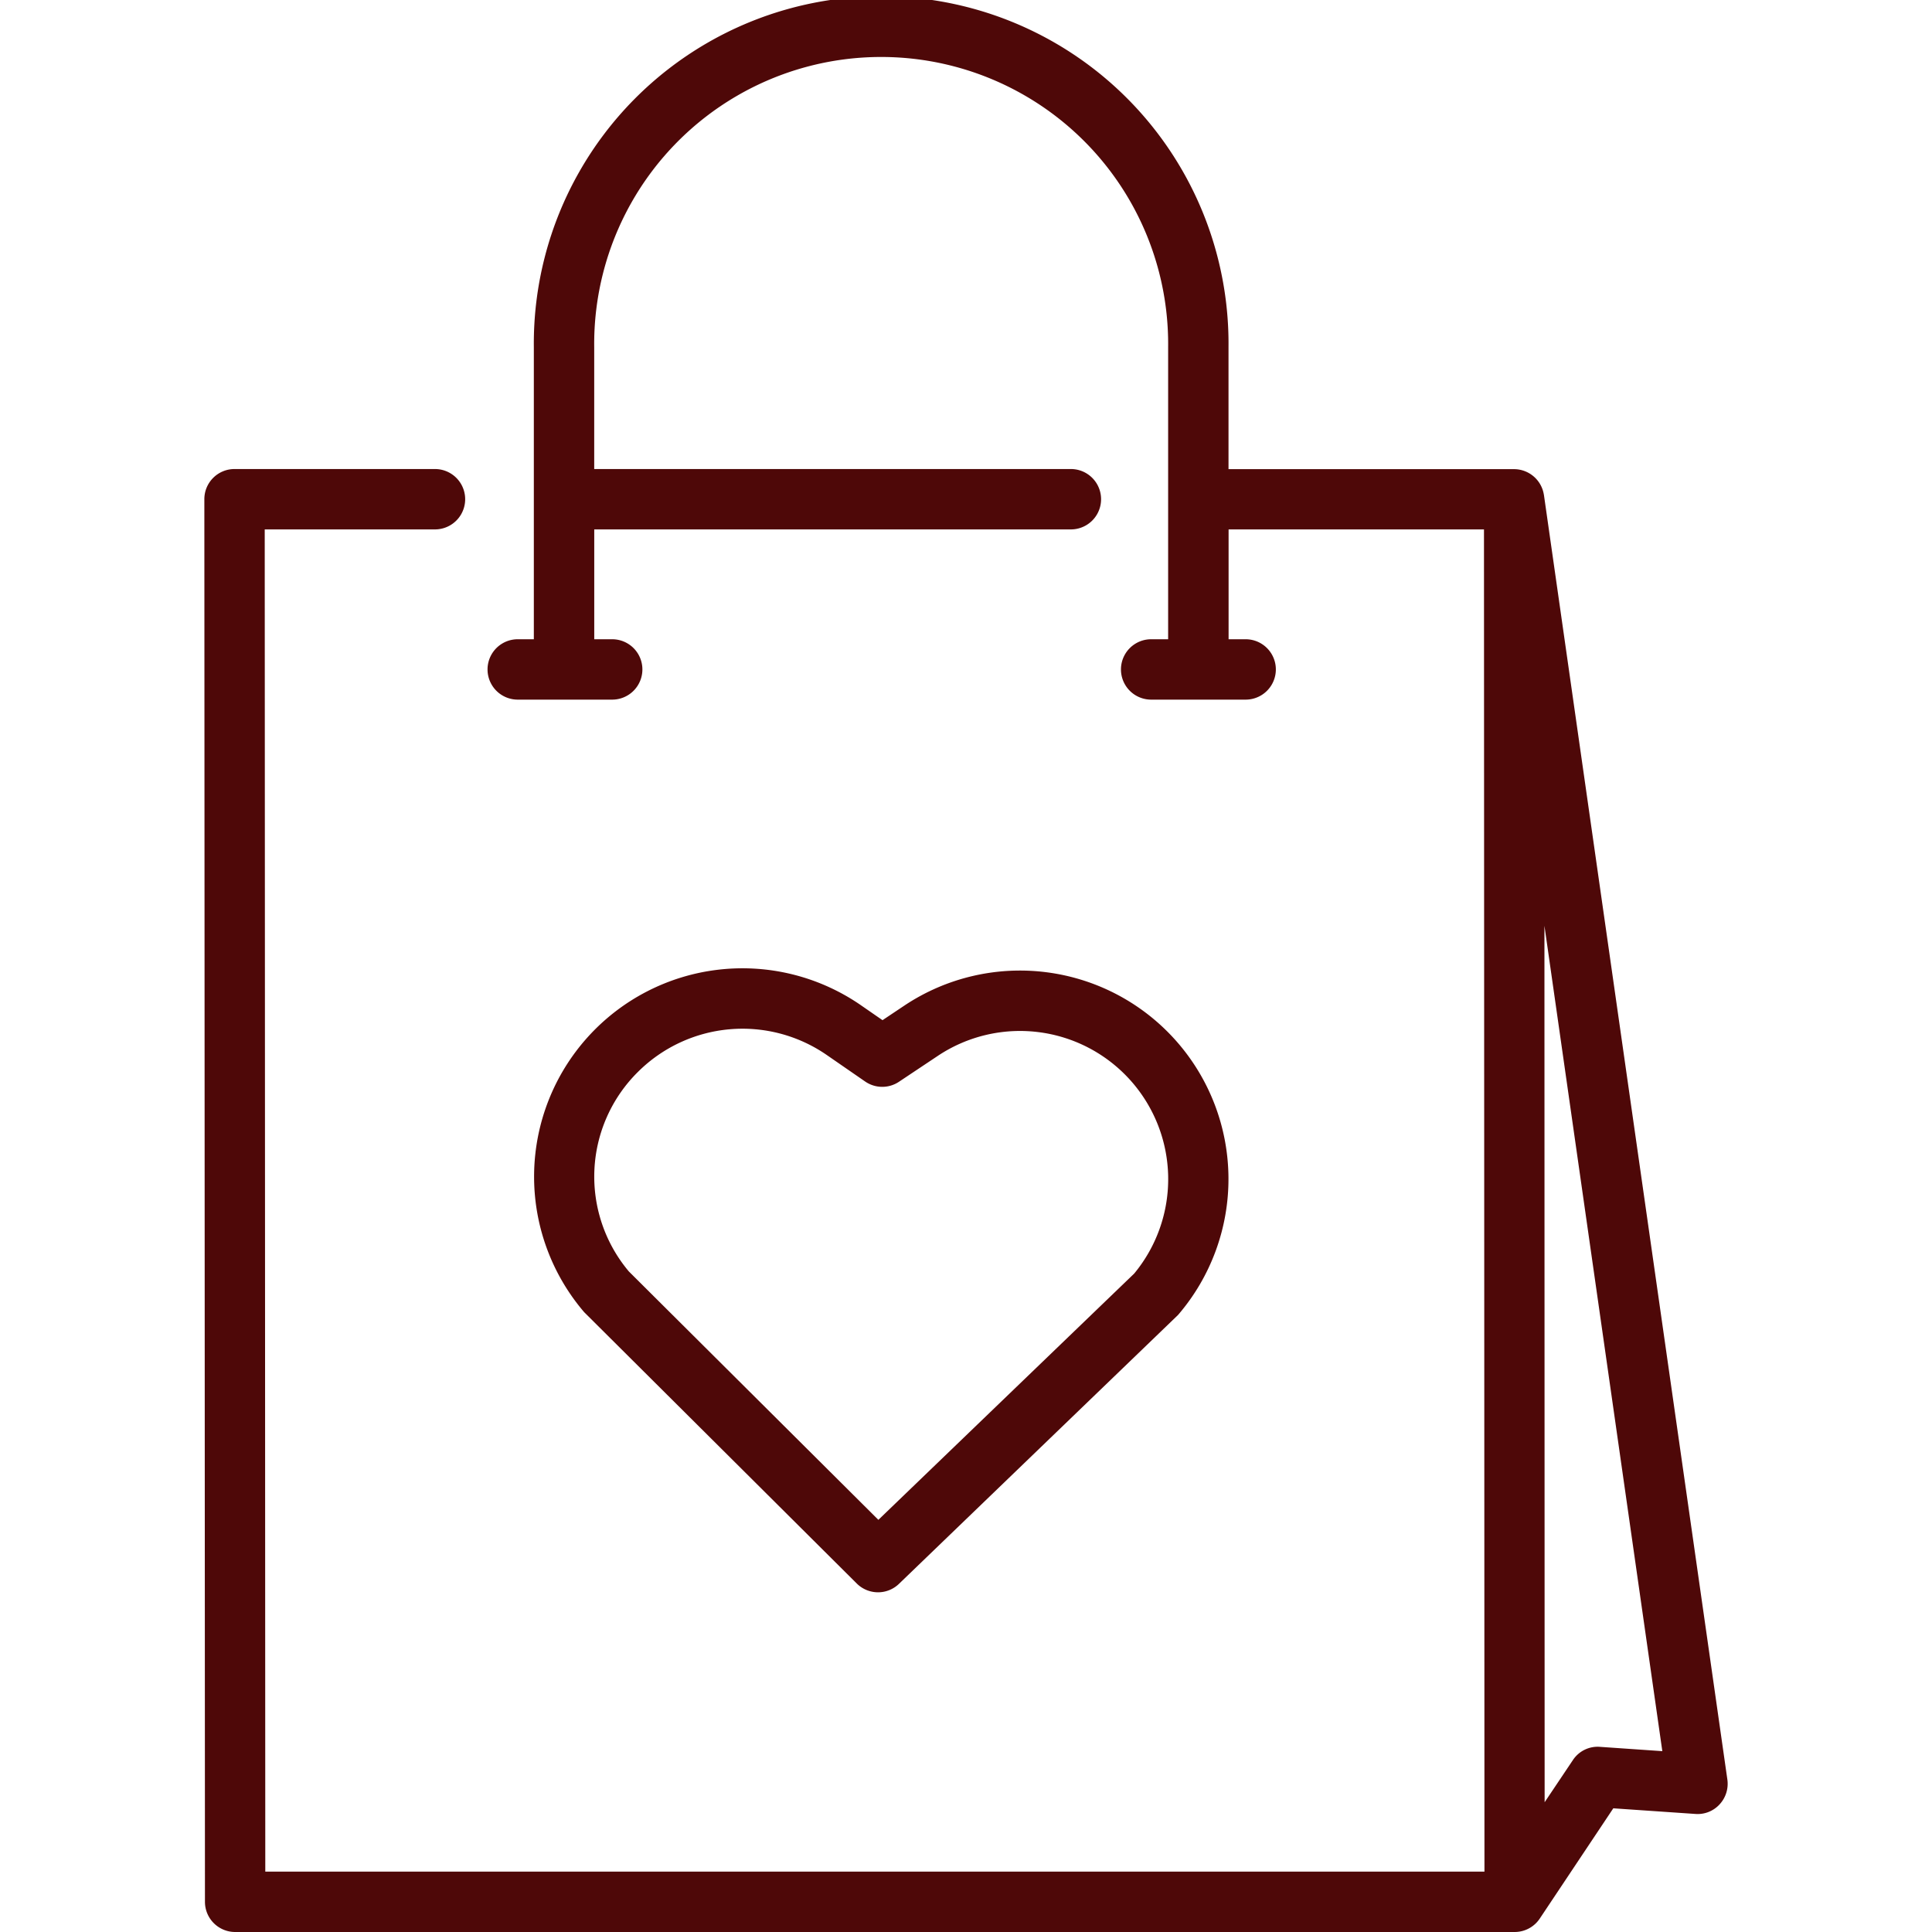 <svg xmlns="http://www.w3.org/2000/svg" version="1.1" xmlns:xlink="http://www.w3.org/1999/xlink" width="512" height="512" x="0" y="0" viewBox="0 0 48 48" style="enable-background:new 0 0 512 512" xml:space="preserve" class=""><g><path d="M21.815 39.56a.747.747 0 0 0 .52-.21l6.933-6.68a5.179 5.179 0 0 0-6.8-7.686l-.542.362-.535-.37a5.177 5.177 0 0 0-6.878 7.624l6.773 6.742a.749.749 0 0 0 .529.218zm-5.961-12.933a3.681 3.681 0 0 1 4.685-.417l.954.659a.748.748 0 0 0 .842.007l.966-.644a3.681 3.681 0 0 1 4.878 5.409l-6.356 6.119-6.2-6.172a3.659 3.659 0 0 1 .231-4.961z" fill="#4e0808" opacity="1" data-original="#000000"></path><path d="M42.916 44.213 38.359 12.3l-.007-.036a.751.751 0 0 0-.736-.608h-7.094V8.63a8.63 8.63 0 1 0-17.259 0v7.252h-.4a.75.75 0 0 0 0 1.5h2.347a.75.75 0 1 0 0-1.5h-.446v-2.729h11.842a.75.75 0 0 0 0-1.5H14.763V8.63a7.13 7.13 0 1 1 14.259 0v7.252H28.6a.75.75 0 1 0 0 1.5h2.348a.75.75 0 0 0 0-1.5h-.424v-2.729h6.345l.012 33.347H6.591l-.014-33.347h4.23a.75.75 0 0 0 0-1.5h-4.98a.749.749 0 0 0-.75.75l.015 34.847a.75.75 0 0 0 .75.75h31.789a.751.751 0 0 0 .531-.22.761.761 0 0 0 .092-.112l1.828-2.741 2.04.14a.738.738 0 0 0 .6-.237.752.752 0 0 0 .194-.617zm-3.164-.813a.736.736 0 0 0-.676.332l-.7 1.044L38.371 23 41.3 43.507z" fill="#4e0808" opacity="1" data-original="#000000"></path></g></svg>